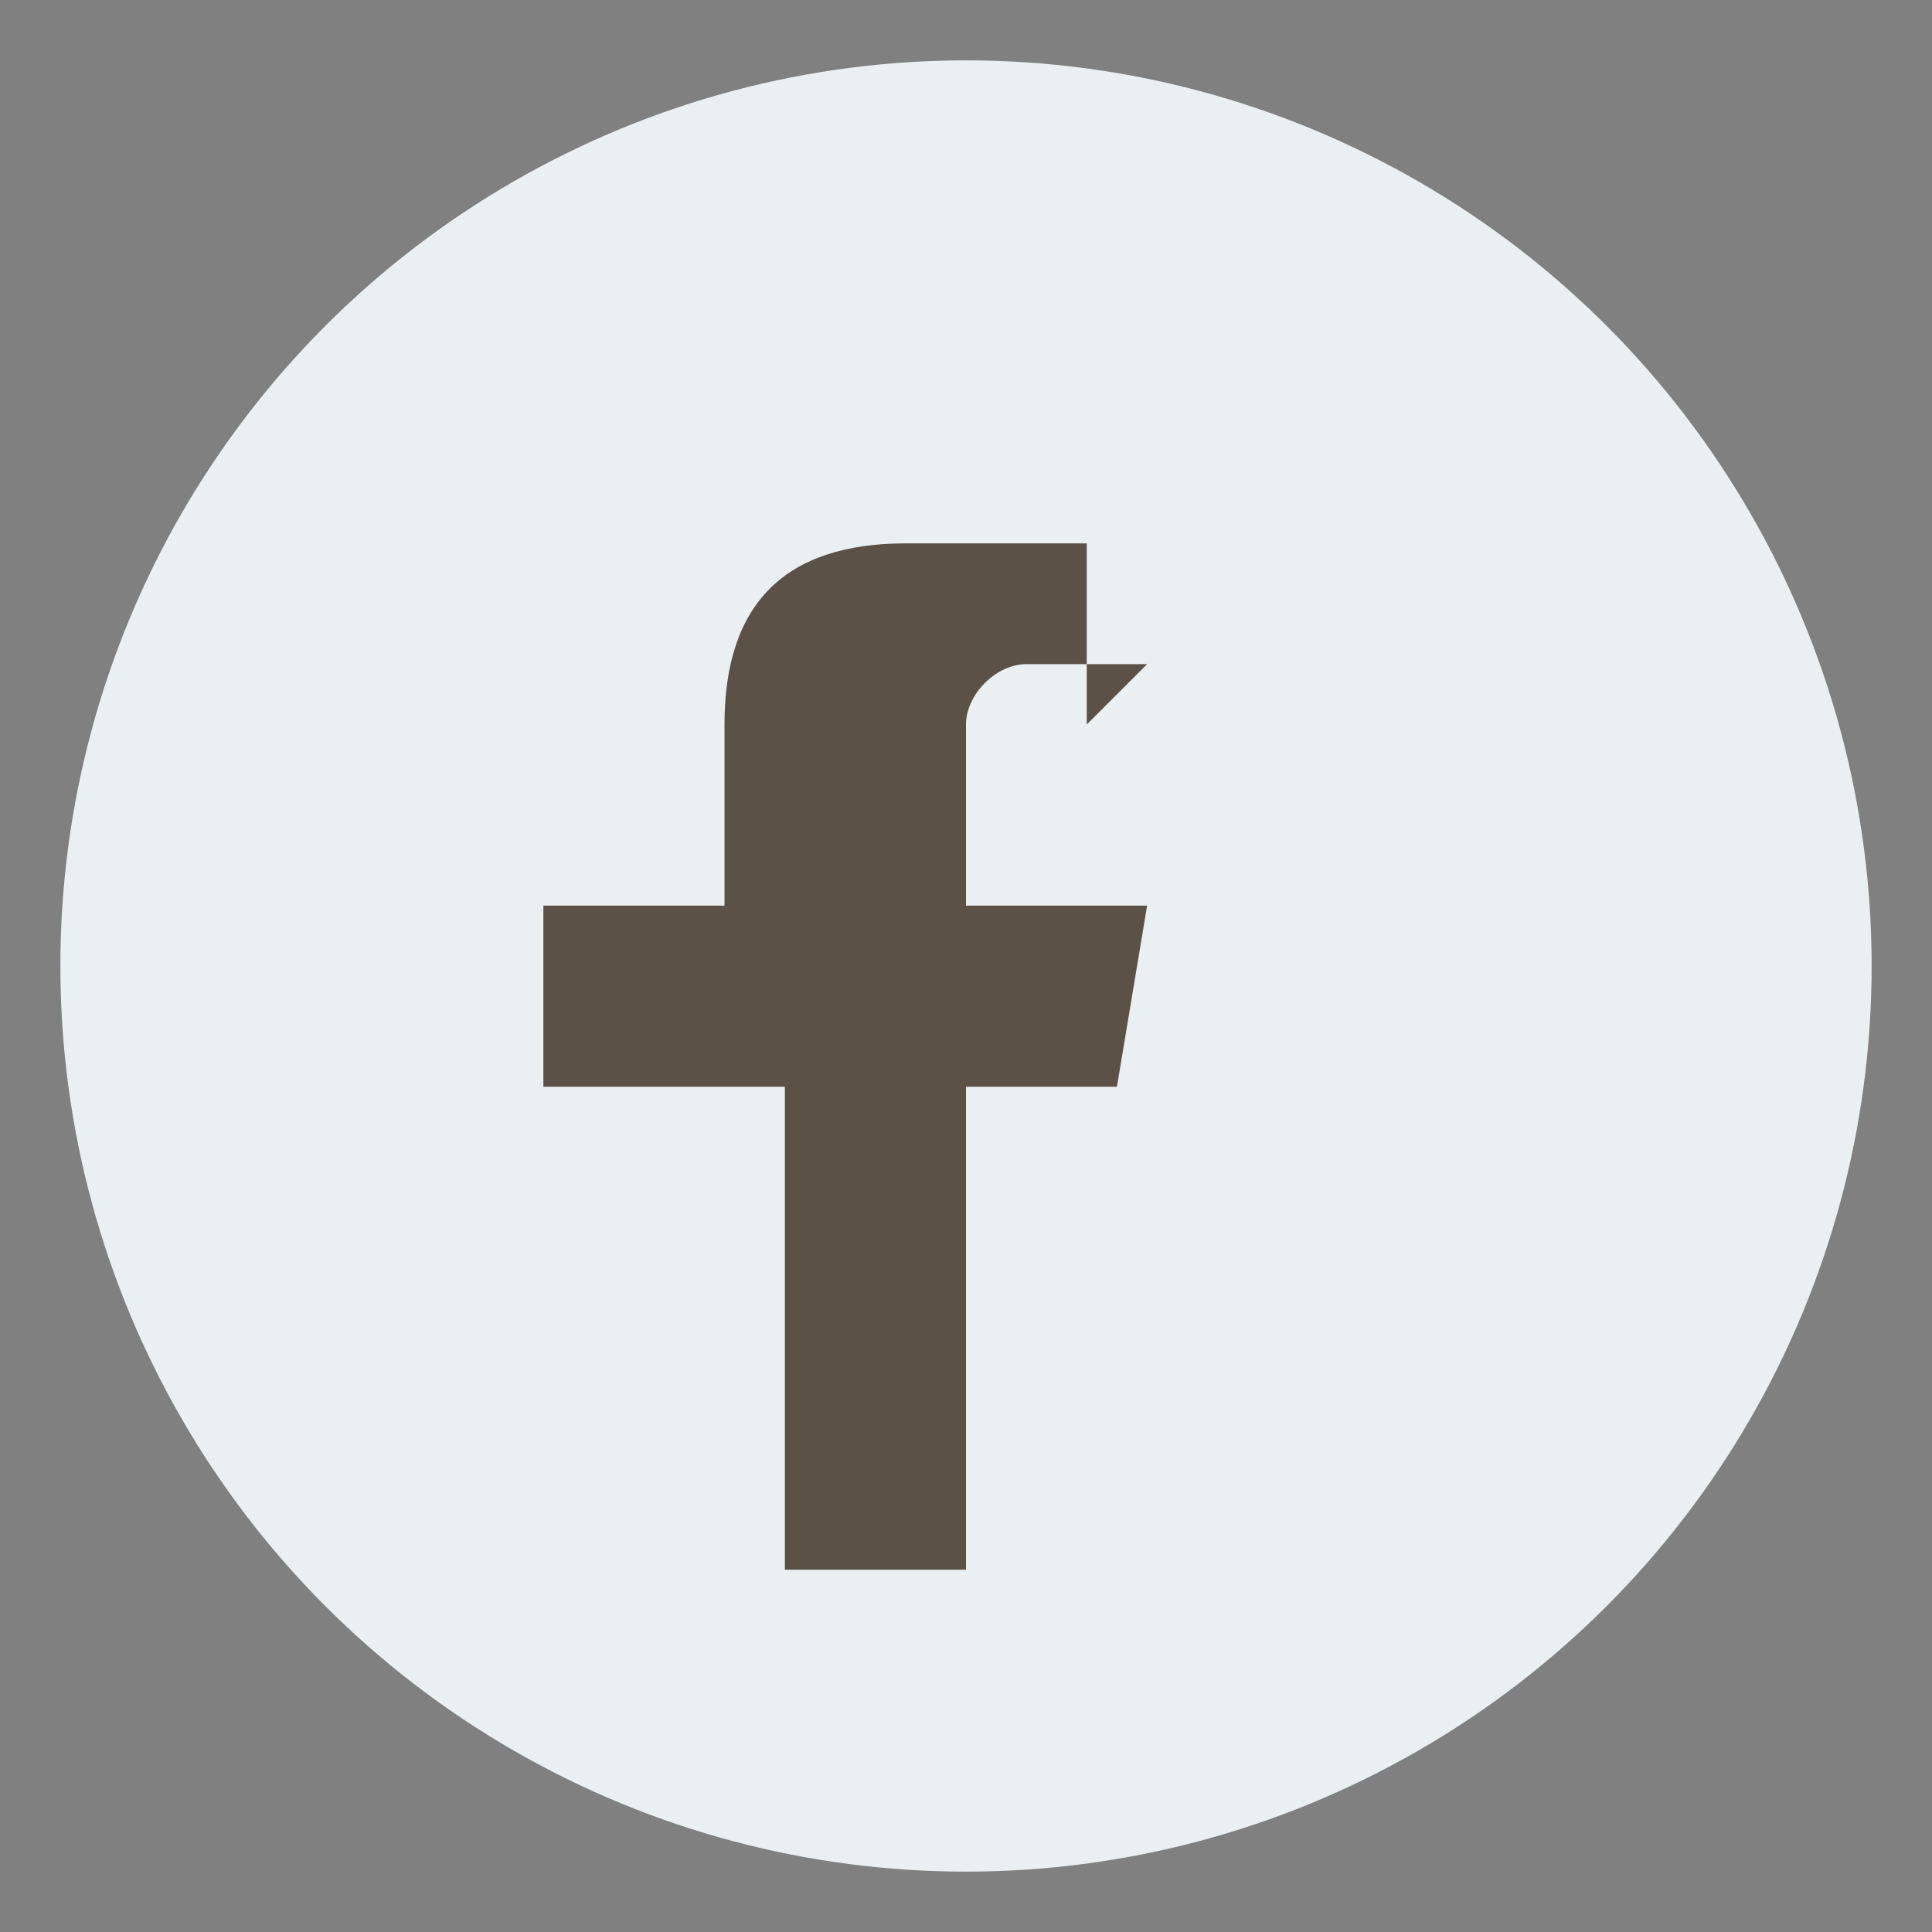 <?xml version="1.0" encoding="UTF-8"?>
<svg xmlns="http://www.w3.org/2000/svg" width="32" height="32" viewBox="0 0 32 32"><rect x="0" y="0" width="32" height="32" fill="#808080" stroke="none"/><circle cx="16" cy="16" r="15" fill="#EAF0F2"/><path d="M19 11h-2c-.5 0-1 .5-1 1v3h3l-.5 3h-2.5v8h-3v-8H9v-3h3v-3c0-2 1-3 3-3h3v3z" fill="#5B5147"/></svg>